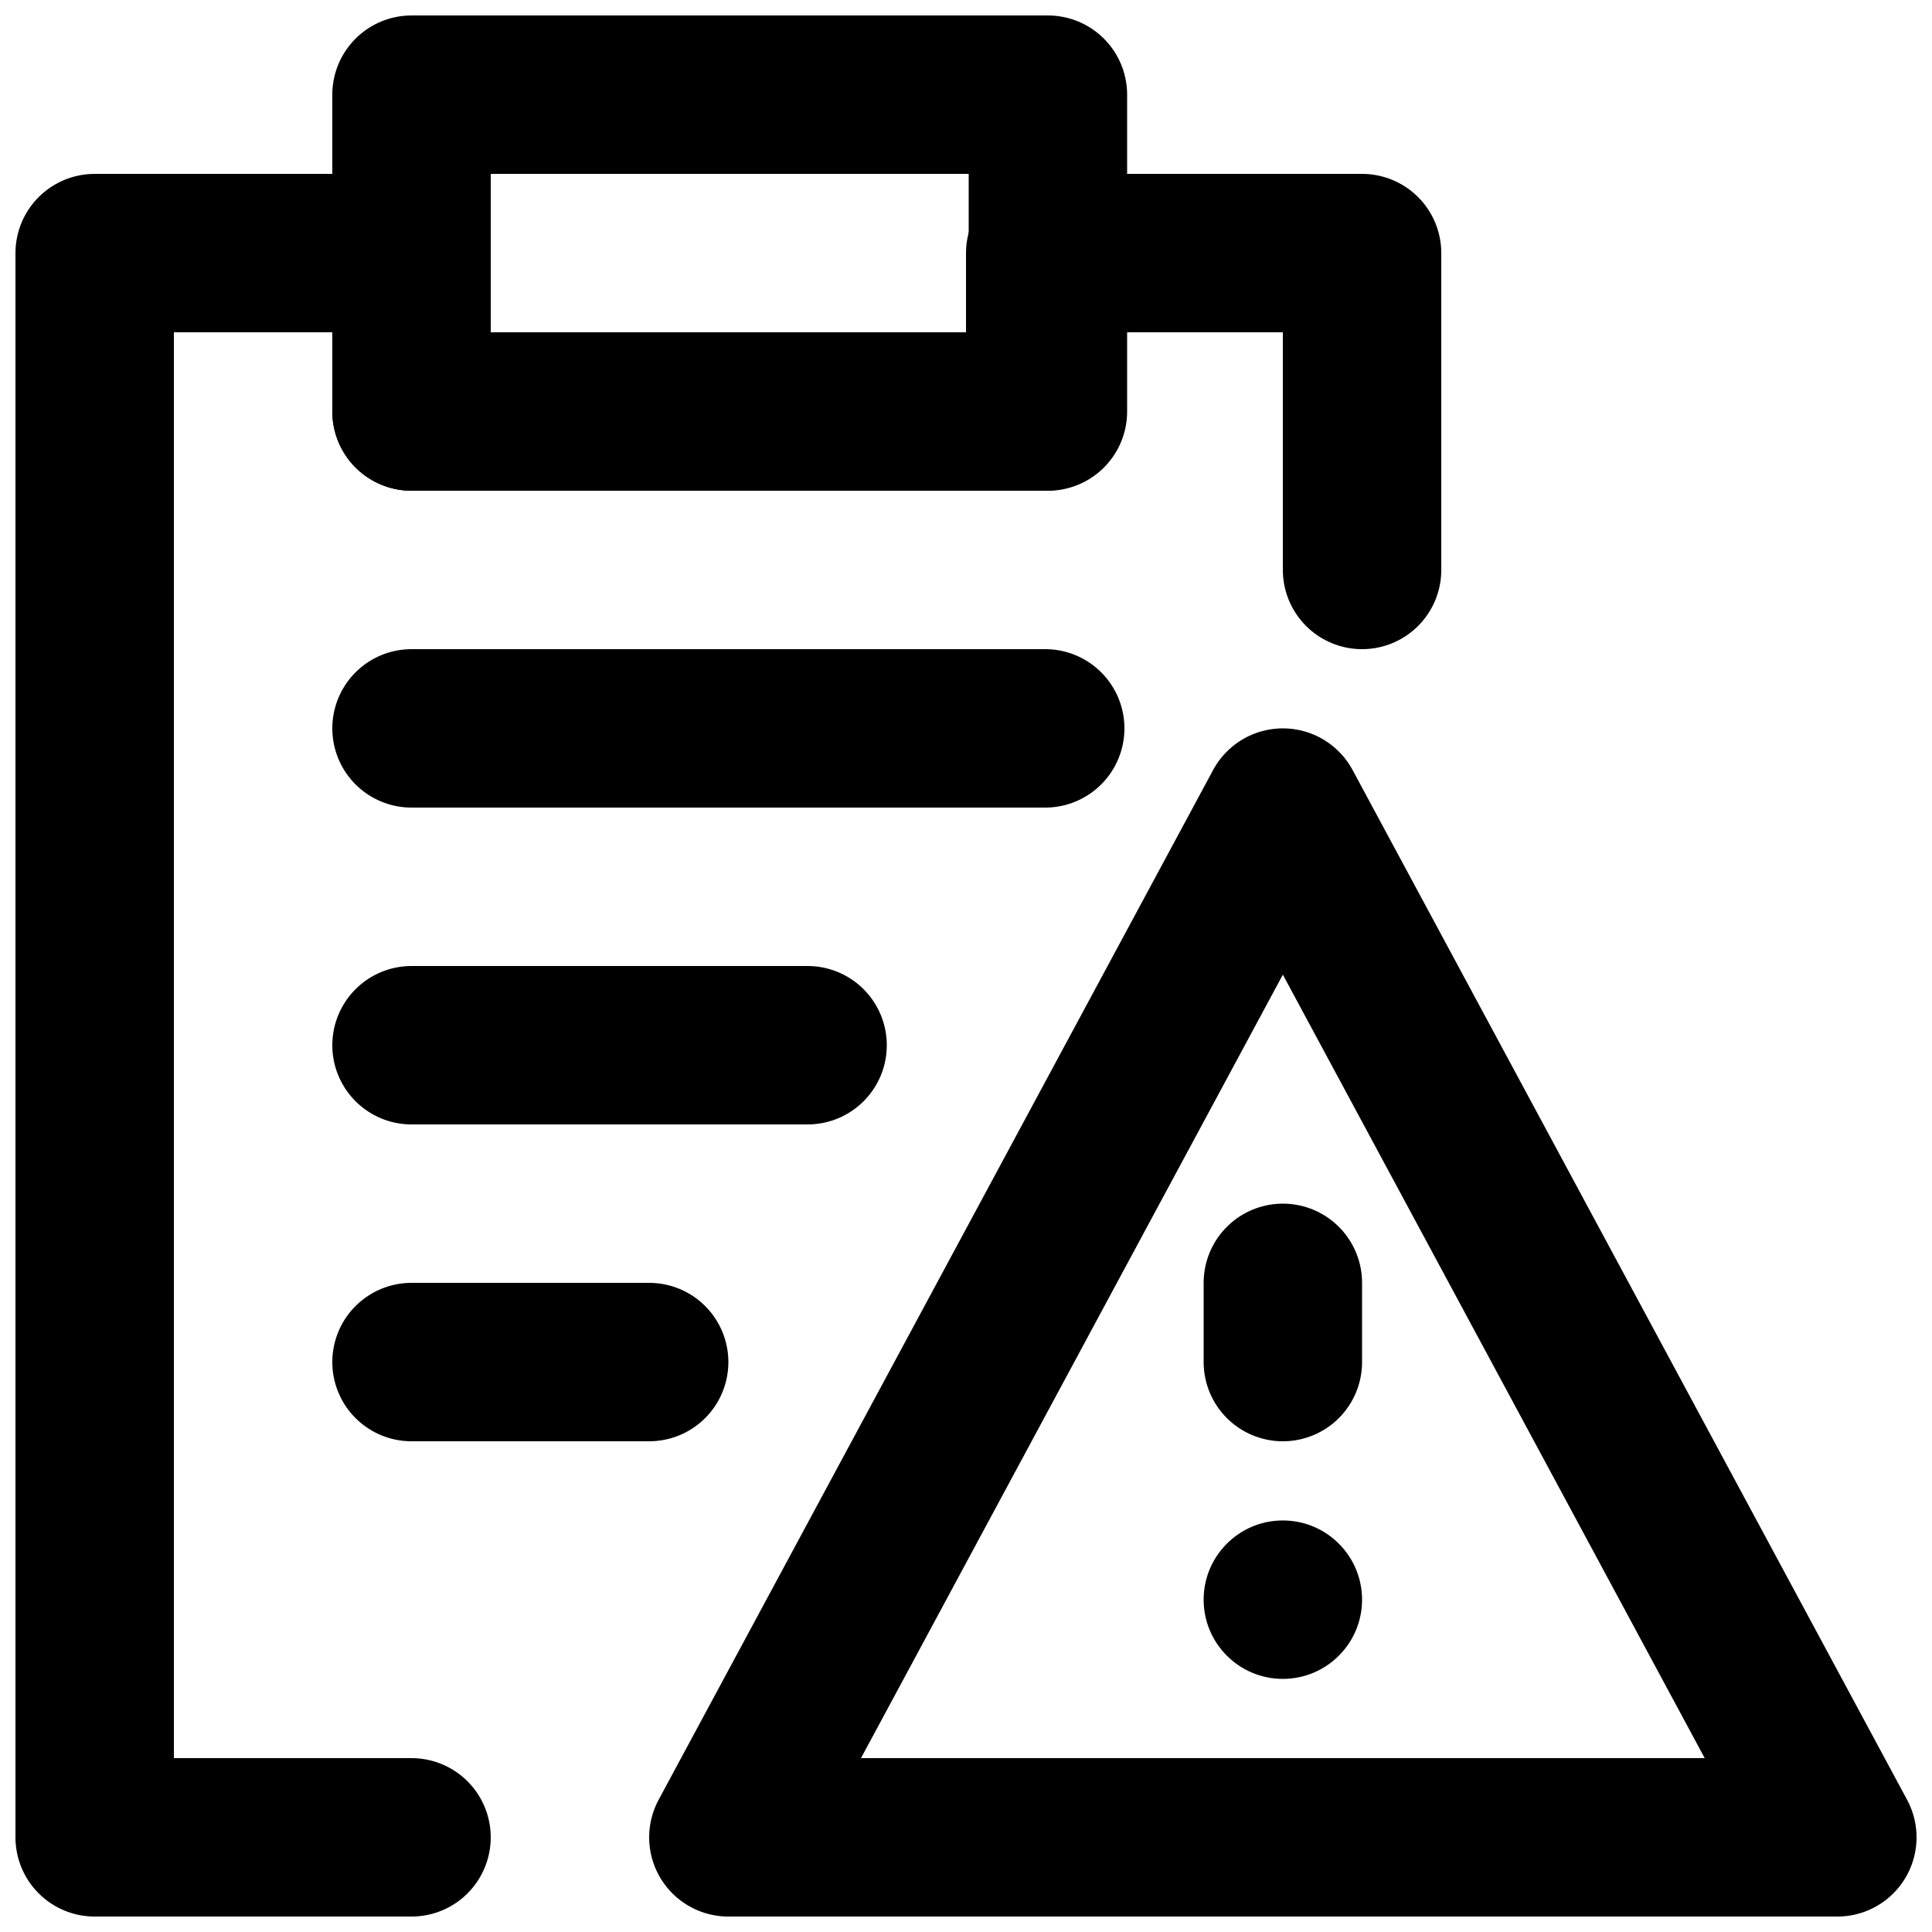 <?xml version="1.0" encoding="UTF-8"?>
<!-- Uploaded to: SVG Repo, www.svgrepo.com, Generator: SVG Repo Mixer Tools -->
<svg width="800px" height="800px" version="1.1" viewBox="144 144 512 512" xmlns="http://www.w3.org/2000/svg">
 <defs>
  <clipPath id="c">
   <path d="m316 337h335.9v314.9h-335.9z"/>
  </clipPath>
  <clipPath id="b">
   <path d="m232 148.09h211v126.91h-211z"/>
  </clipPath>
  <clipPath id="a">
   <path d="m148.09 190h377.91v461.9h-377.91z"/>
  </clipPath>
 </defs>
 <g clip-path="url(#c)">
  <path transform="matrix(20.992 0 0 20.992 169.09 169.09)" d="m22 22h-14l7-13zm0 0" fill="none" stroke="#000000" stroke-linecap="round" stroke-linejoin="round" stroke-width="2"/>
 </g>
 <path transform="matrix(20.992 0 0 20.992 169.09 169.09)" d="m15 15v1" fill="none" stroke="#000000" stroke-linecap="round" stroke-linejoin="round" stroke-width="2"/>
 <path d="m504.96 567.93c0-11.586-9.406-20.992-20.992-20.992-11.586 0-20.992 9.406-20.992 20.992 0 11.59 9.406 20.992 20.992 20.992 11.586 0 20.992-9.402 20.992-20.992" fill-rule="evenodd"/>
 <g clip-path="url(#b)">
  <path transform="matrix(20.992 0 0 20.992 169.09 169.09)" d="m4 4h8.034v-4h-8.034zm0 0" fill="none" stroke="#000000" stroke-linecap="round" stroke-linejoin="round" stroke-width="2"/>
 </g>
 <g clip-path="url(#a)">
  <path transform="matrix(20.992 0 0 20.992 169.09 169.09)" d="m16 6v-4h-4v2h-8v-2h-4v20h4" fill="none" stroke="#000000" stroke-linecap="round" stroke-linejoin="round" stroke-width="2"/>
 </g>
 <path transform="matrix(20.992 0 0 20.992 169.09 169.09)" d="m4 8h8" fill="none" stroke="#000000" stroke-linecap="round" stroke-linejoin="round" stroke-width="2"/>
 <path transform="matrix(20.992 0 0 20.992 169.09 169.09)" d="m4 12h5" fill="none" stroke="#000000" stroke-linecap="round" stroke-linejoin="round" stroke-width="2"/>
 <path transform="matrix(20.992 0 0 20.992 169.09 169.09)" d="m4 16h3" fill="none" stroke="#000000" stroke-linecap="round" stroke-linejoin="round" stroke-width="2"/>
</svg>